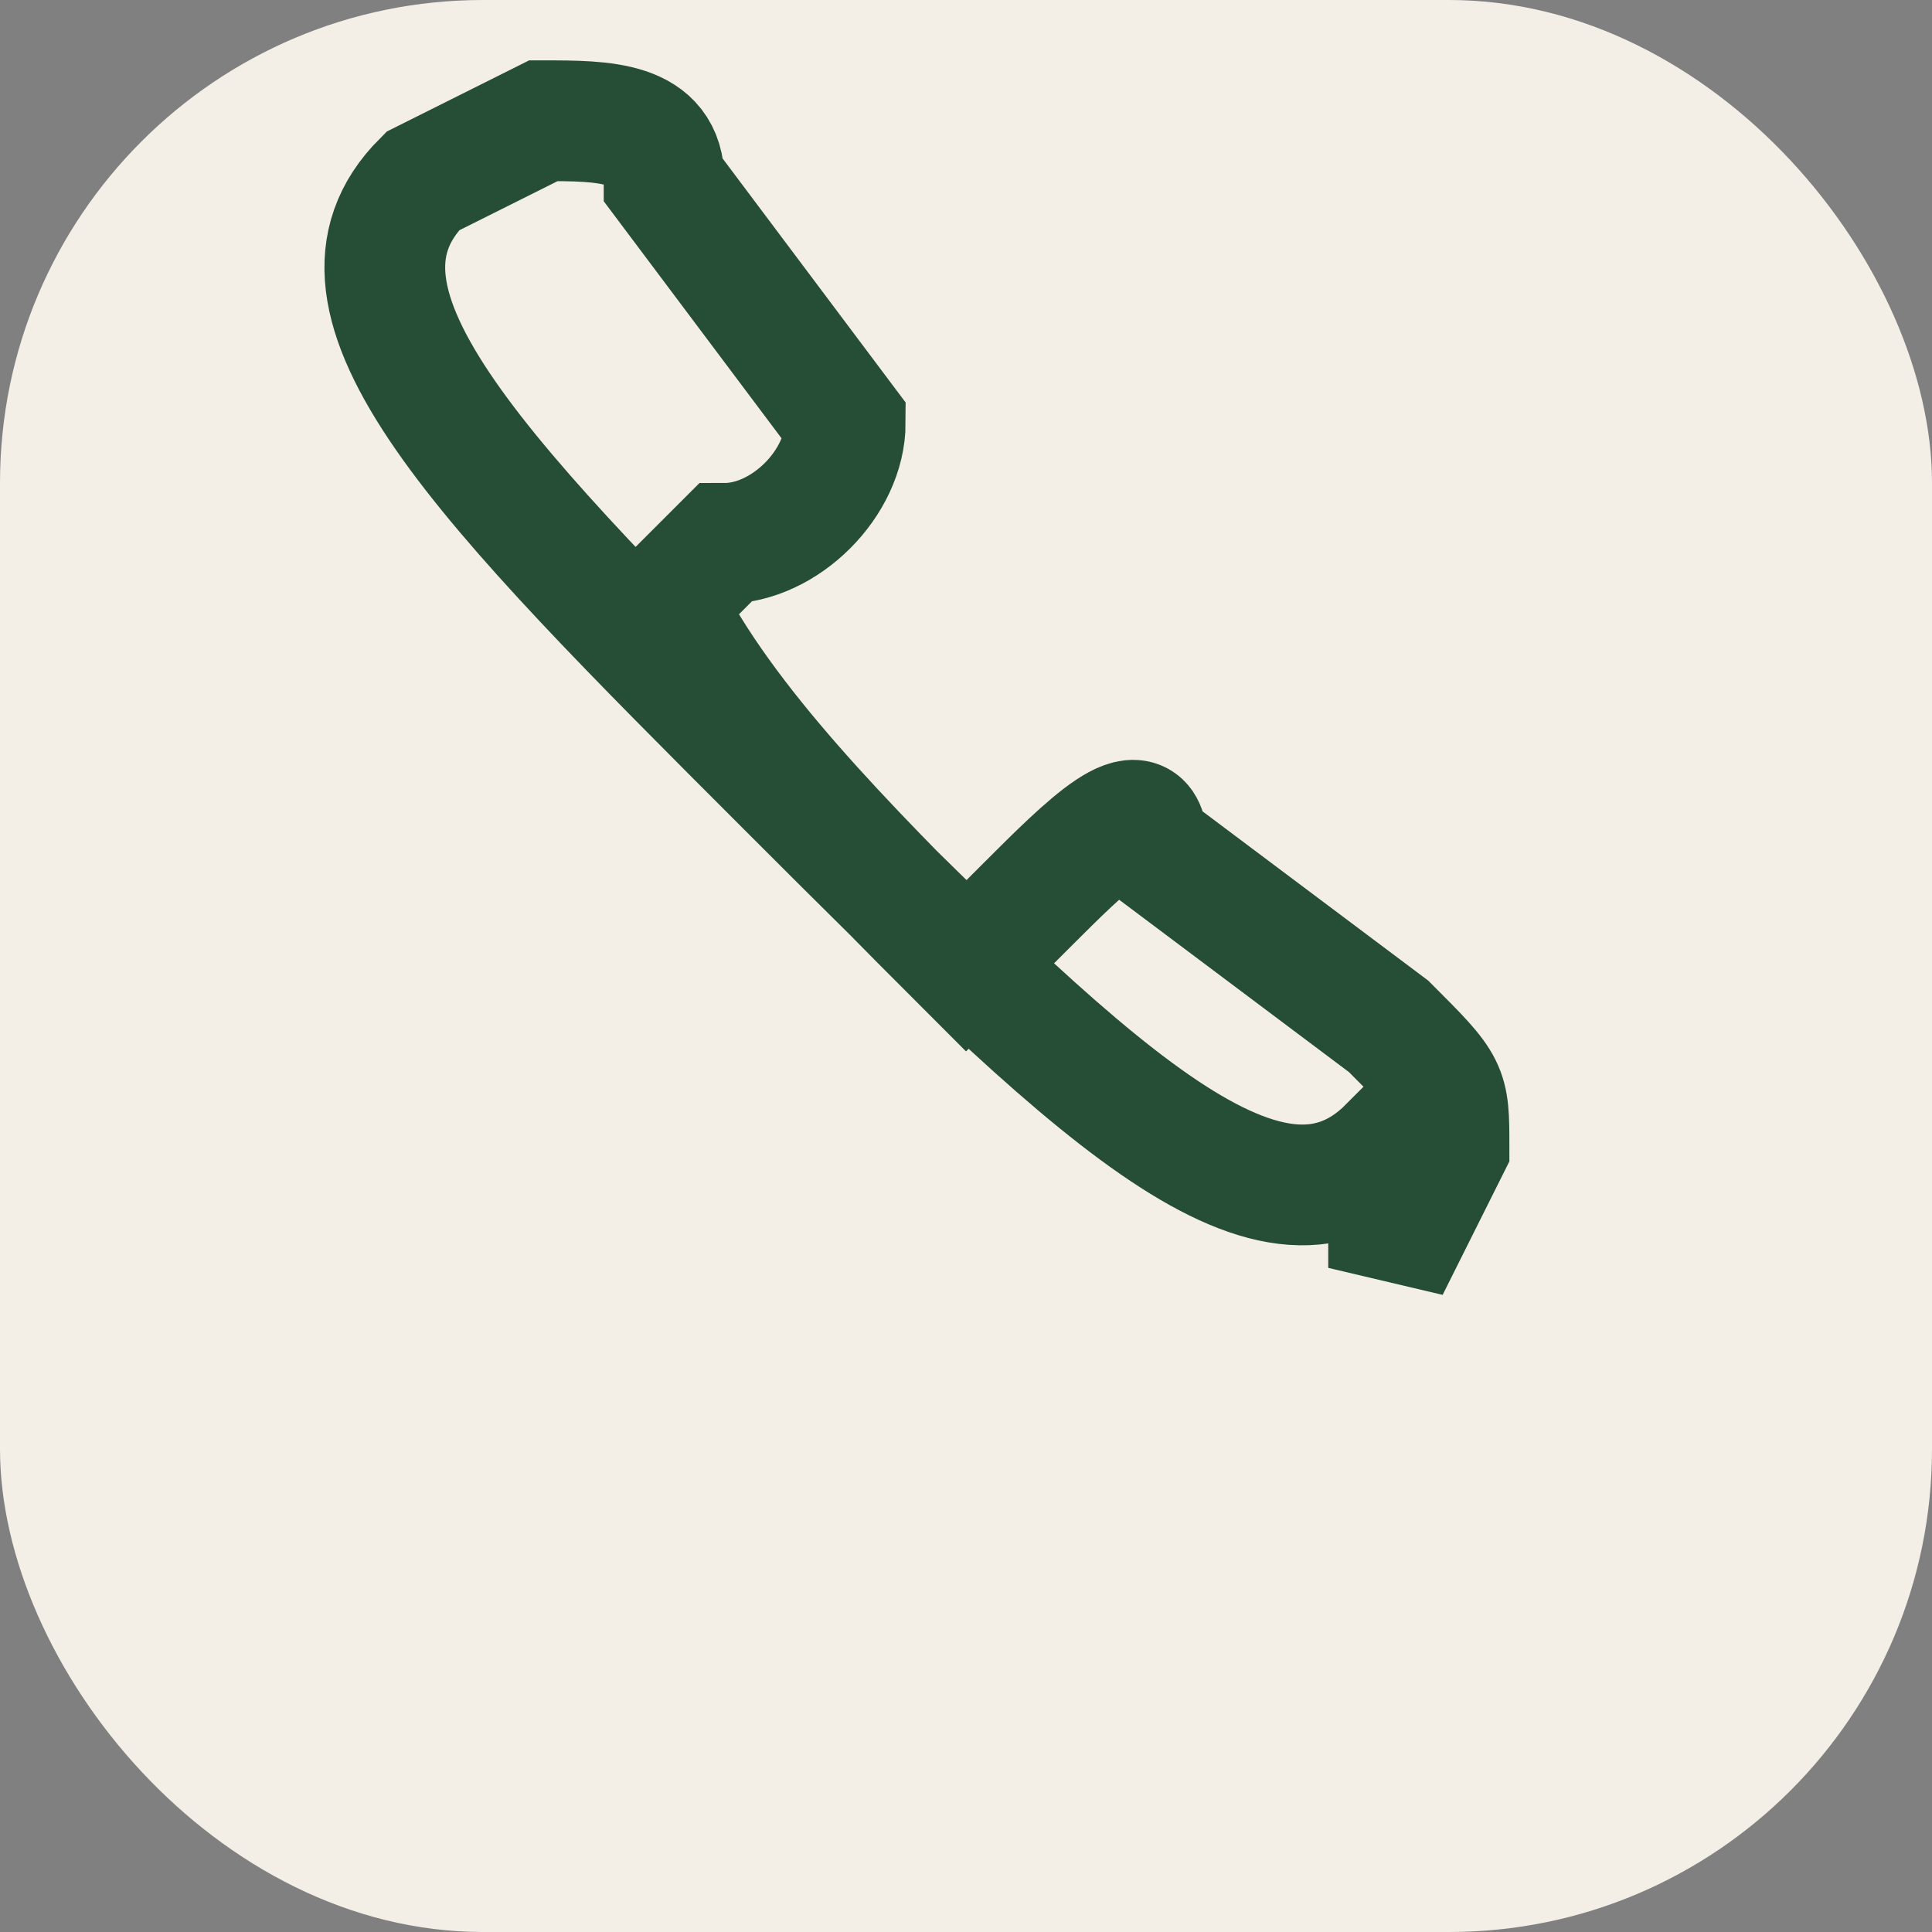 <?xml version="1.0" encoding="UTF-8"?>
<svg xmlns="http://www.w3.org/2000/svg" width="32" height="32" viewBox="0 0 32 32"><rect x="0" y="0" width="32" height="32" fill="#808080" stroke="none"/><rect width="32" height="32" rx="8" fill="#F4EFE6"/><path d="M23 19c-2 2-5-1-10-6s-8-8-6-10l2-1c1 0 2 0 2 1l3 4c0 1-1 2-2 2l-1 1c1 2 3 4 5 6l1-1c1-1 2-2 2-1l4 3c1 1 1 1 1 2l-1 2z" fill="none" stroke="#264D36" stroke-width="2"/></svg>